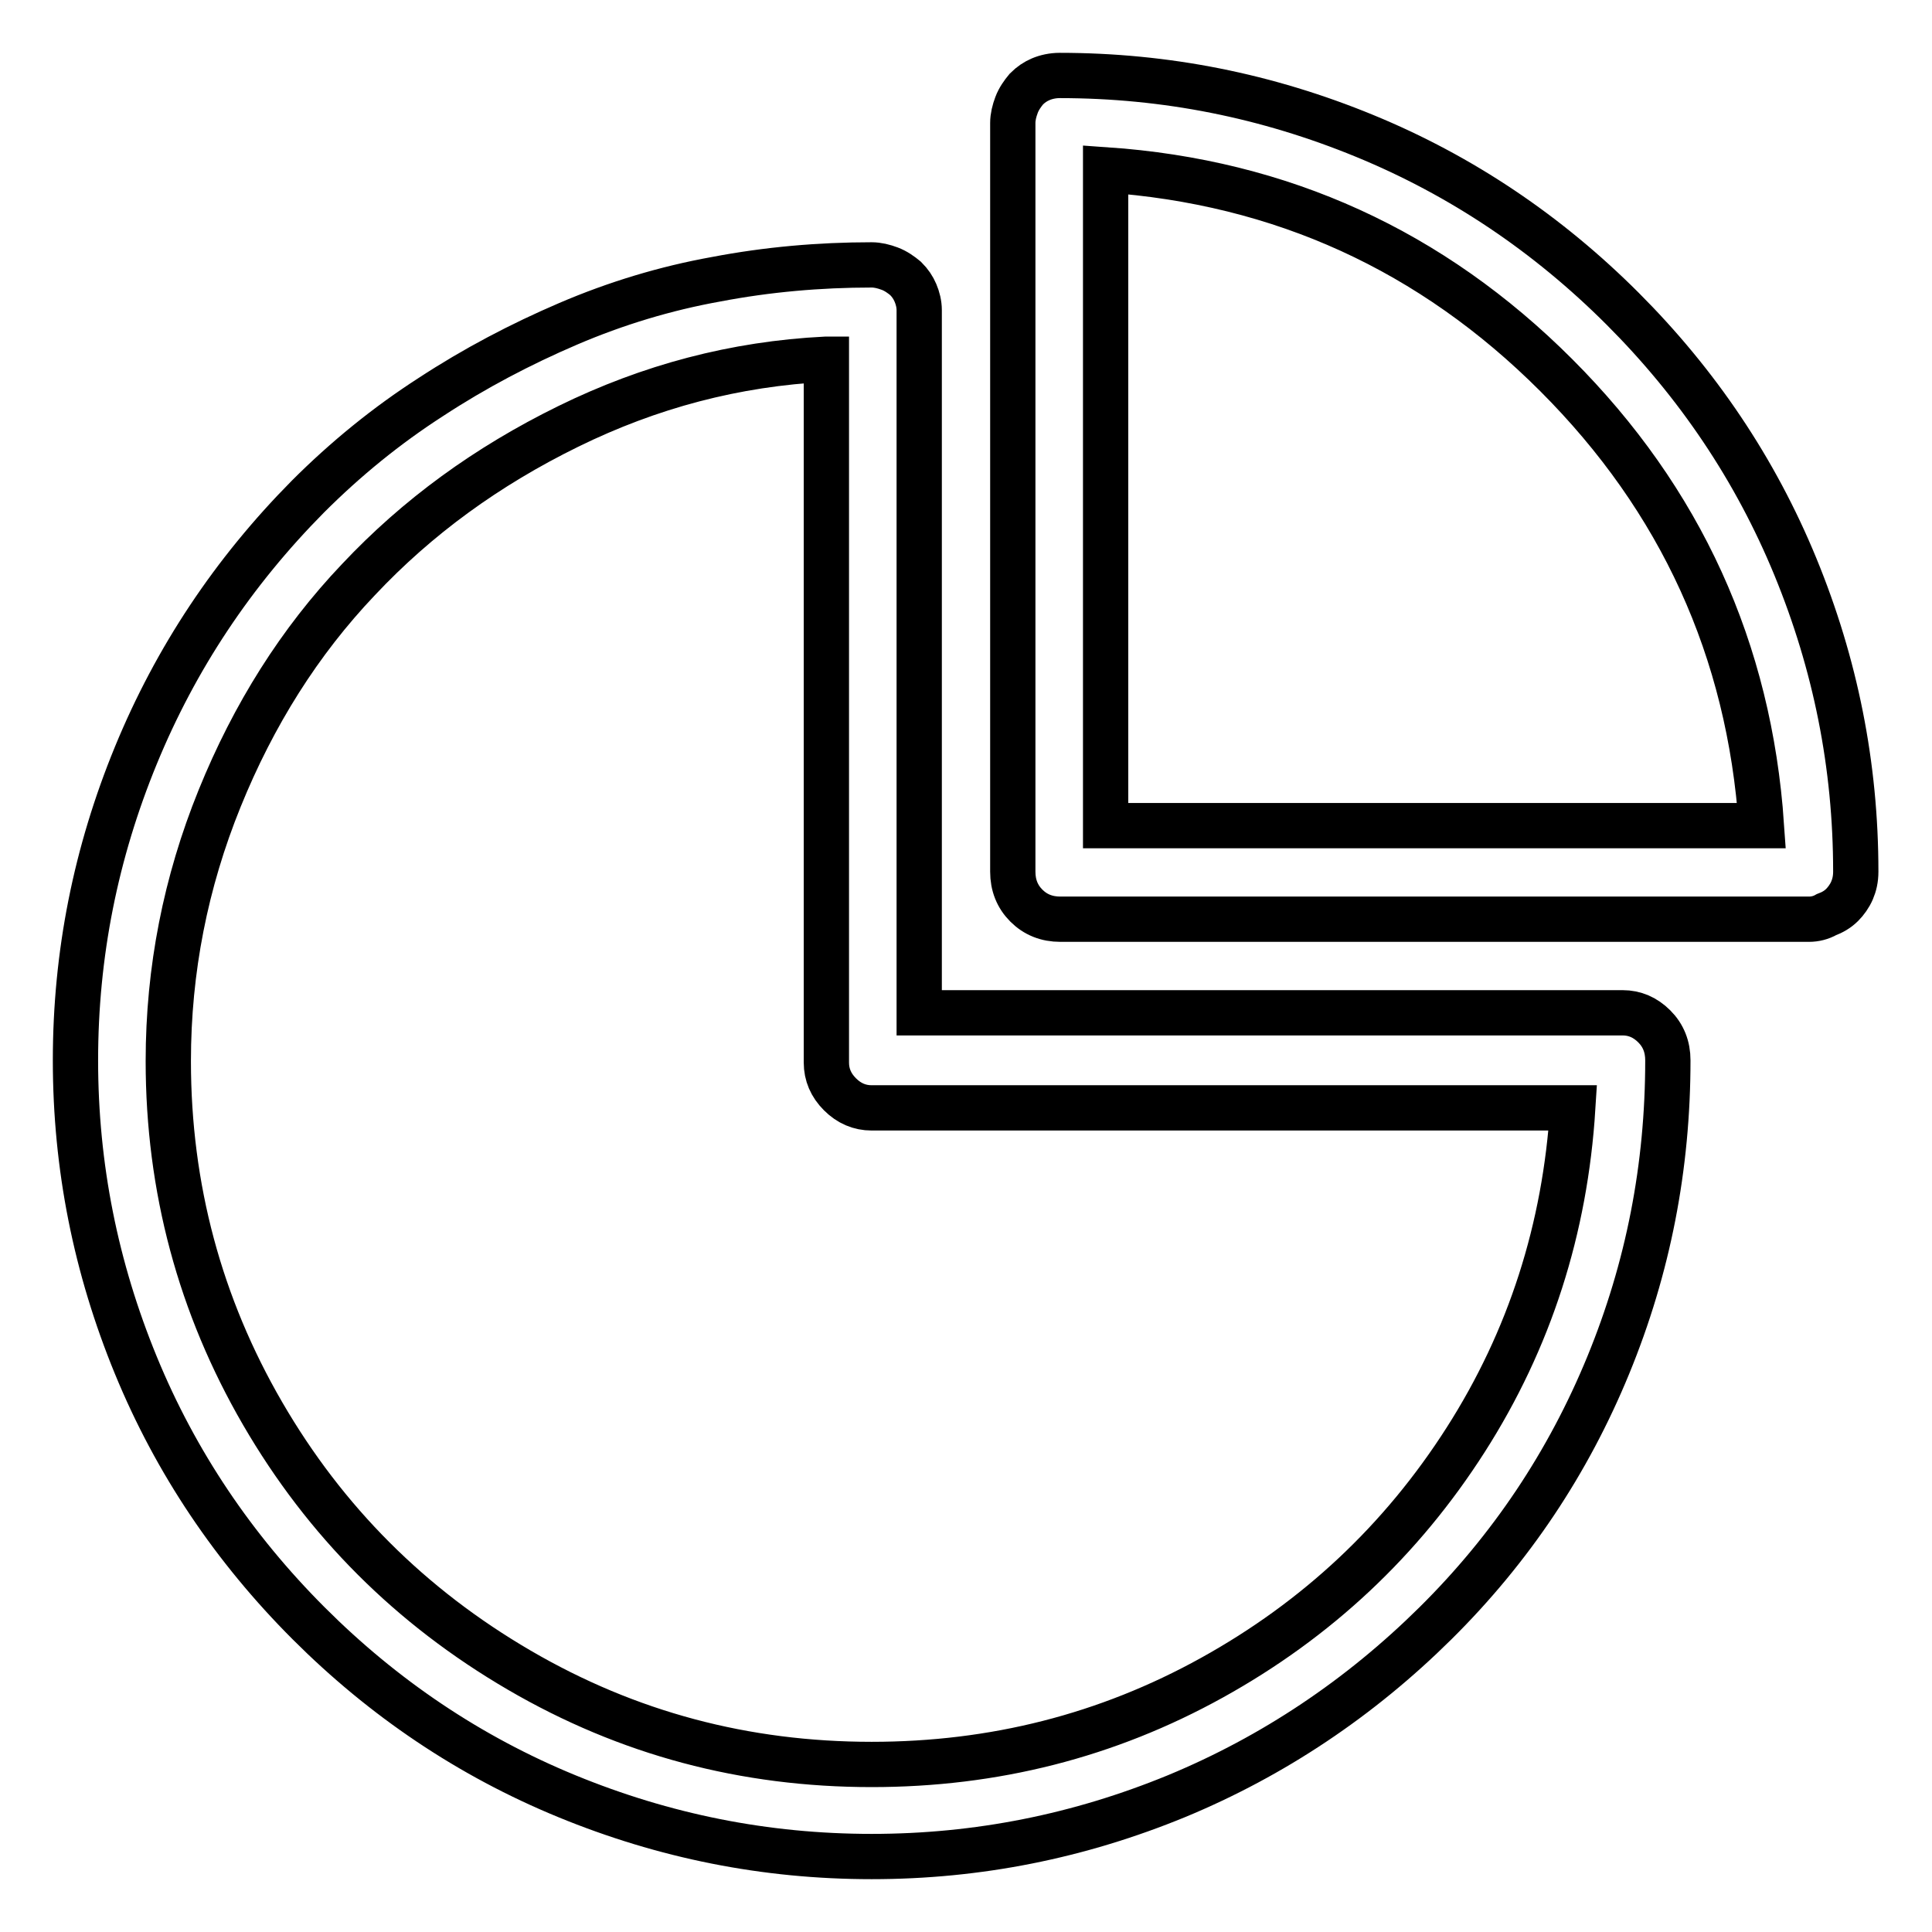 <?xml version="1.0" encoding="utf-8"?>
<!-- Svg Vector Icons : http://www.onlinewebfonts.com/icon -->
<!DOCTYPE svg PUBLIC "-//W3C//DTD SVG 1.1//EN" "http://www.w3.org/Graphics/SVG/1.1/DTD/svg11.dtd">
<svg version="1.1" xmlns="http://www.w3.org/2000/svg" xmlns:xlink="http://www.w3.org/1999/xlink" x="0px" y="0px" viewBox="0 0 256 256" enable-background="new 0 0 256 256" xml:space="preserve">
<g> <path stroke-width="6" fill-opacity="0" stroke="#000000"  d="M115.5,246c-14.1,0-27.5-2.7-40.4-8c-12.9-5.3-24.3-13-34.2-22.9c-9.9-9.9-17.6-21.3-22.9-34.2 s-8-26.3-8-40.4c0-14.1,2.7-27.5,8-40.4c5.3-12.9,12.9-24.3,22.8-34.3c5-5,10.4-9.4,16.3-13.2c5.8-3.8,11.9-7,18.2-9.7 c6.3-2.7,12.9-4.7,19.6-5.9c6.8-1.3,13.7-1.9,20.6-1.9c0.8,0,1.6,0.2,2.4,0.5c0.8,0.3,1.5,0.8,2.1,1.3c0.6,0.6,1,1.2,1.3,1.9 c0.3,0.7,0.5,1.5,0.5,2.3v93.1H215c1.6,0,3,0.6,4.2,1.8s1.8,2.7,1.8,4.5c0,14.1-2.6,27.5-7.9,40.4c-5.3,12.9-12.9,24.3-22.9,34.2 c-10,9.9-21.5,17.6-34.3,22.9C143,243.3,129.6,246,115.5,246L115.5,246z M109.4,47.6c-12,0.6-23.3,3.6-34.1,8.9 c-10.8,5.3-20,12-27.8,20.3c-7.8,8.2-13.9,17.9-18.4,29c-4.5,11.1-6.8,22.7-6.8,34.8c0,16.8,4.2,32.4,12.5,46.7 c8.3,14.3,19.6,25.6,34,34s29.9,12.5,46.7,12.5c16.2,0,31.2-3.8,45.1-11.5c13.9-7.7,25.1-18.2,33.6-31.5c8.5-13.3,13.2-28,14.2-44 h-92.9c-1.6,0-3-0.6-4.2-1.8s-1.8-2.6-1.8-4.2V47.6L109.4,47.6z M239.7,121.8h-99.2c-1.8,0-3.3-0.6-4.5-1.8s-1.8-2.7-1.8-4.5V16.3 c0-0.8,0.2-1.6,0.5-2.4c0.3-0.8,0.8-1.5,1.3-2.1c0.6-0.6,1.2-1,1.9-1.3c0.7-0.3,1.6-0.5,2.5-0.5c14.1,0,27.5,2.7,40.4,8 c12.9,5.3,24.3,13,34.2,22.9c9.9,9.9,17.6,21.3,22.9,34.2s8,26.3,8,40.4c0,1-0.2,1.8-0.5,2.5c-0.3,0.7-0.8,1.4-1.3,1.9 c-0.6,0.6-1.3,1-2.1,1.3C241.3,121.6,240.5,121.8,239.7,121.8L239.7,121.8z M146.6,109.4h86.8c-1.6-23.3-10.7-43.2-27.2-59.7 c-16.5-16.5-36.4-25.6-59.7-27.2V109.4z"/></g>
</svg>